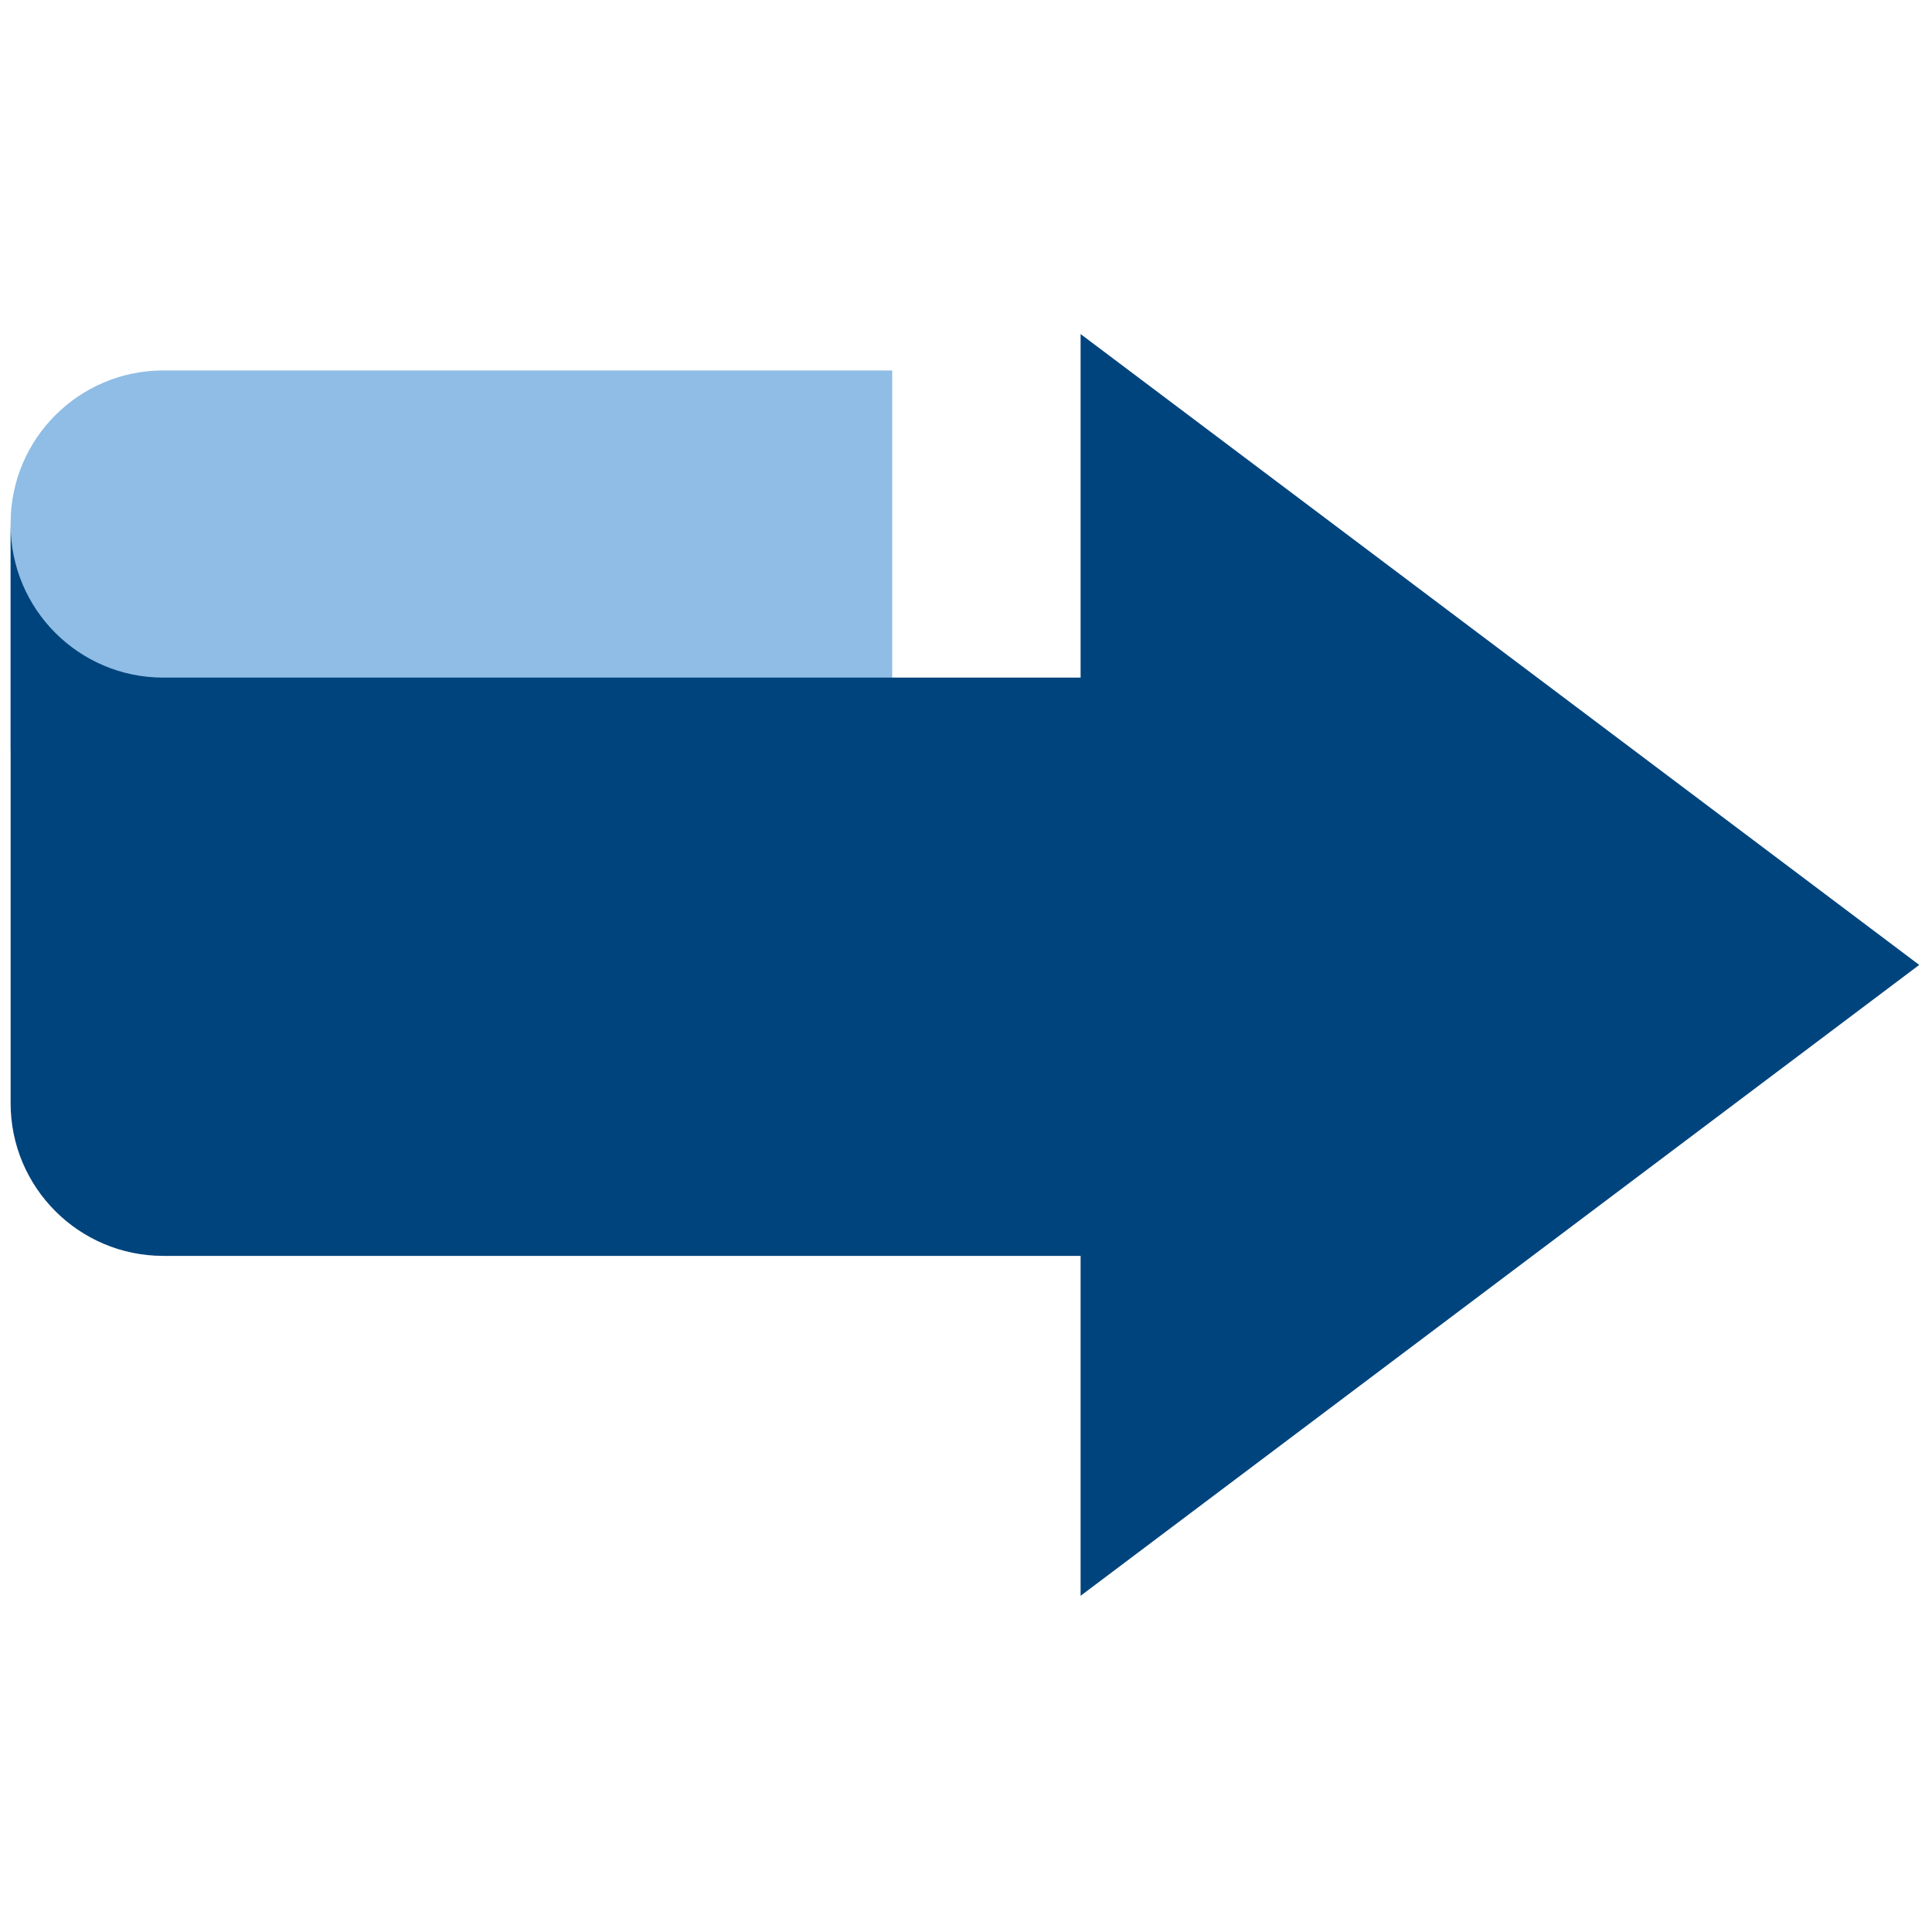 <svg xmlns="http://www.w3.org/2000/svg" xmlns:xlink="http://www.w3.org/1999/xlink" version="1.1" width="256" height="256" viewBox="0 0 256 256" xml:space="preserve">

<defs>
</defs>
<g style="stroke: none; stroke-width: 0; stroke-dasharray: none; stroke-linecap: butt; stroke-linejoin: miter; stroke-miterlimit: 10; fill: none; fill-rule: nonzero; opacity: 1;" transform="translate(1.407 1.407) scale(2.81 2.81)" >
	<path d="M 41.571 31.452 V 16.968 H 7.2 c -3.976 0 -7.2 3.224 -7.2 7.2 v 10.669 h 41.571 V 31.452 z" style="stroke: none; stroke-width: 1; stroke-dasharray: none; stroke-linecap: butt; stroke-linejoin: miter; stroke-miterlimit: 10; fill: rgb(143,189,229); fill-rule: nonzero; opacity: 1;" transform=" matrix(1 0 0 1 0 0) " stroke-linecap="round" />
	<path d="M 0 24.252 V 51.52 c 0 3.976 3.224 7.2 7.2 7.2 h 43.255 v 16.028 L 90 45 L 50.455 15.252 v 16.2 H 7.2 C 3.224 31.452 0 28.229 0 24.252 z" style="stroke: none; stroke-width: 1; stroke-dasharray: none; stroke-linecap: butt; stroke-linejoin: miter; stroke-miterlimit: 10; fill: rgb(0,68,125); fill-rule: nonzero; opacity: 1;" transform=" matrix(1 0 0 1 0 0) " stroke-linecap="round" />
</g>
</svg>